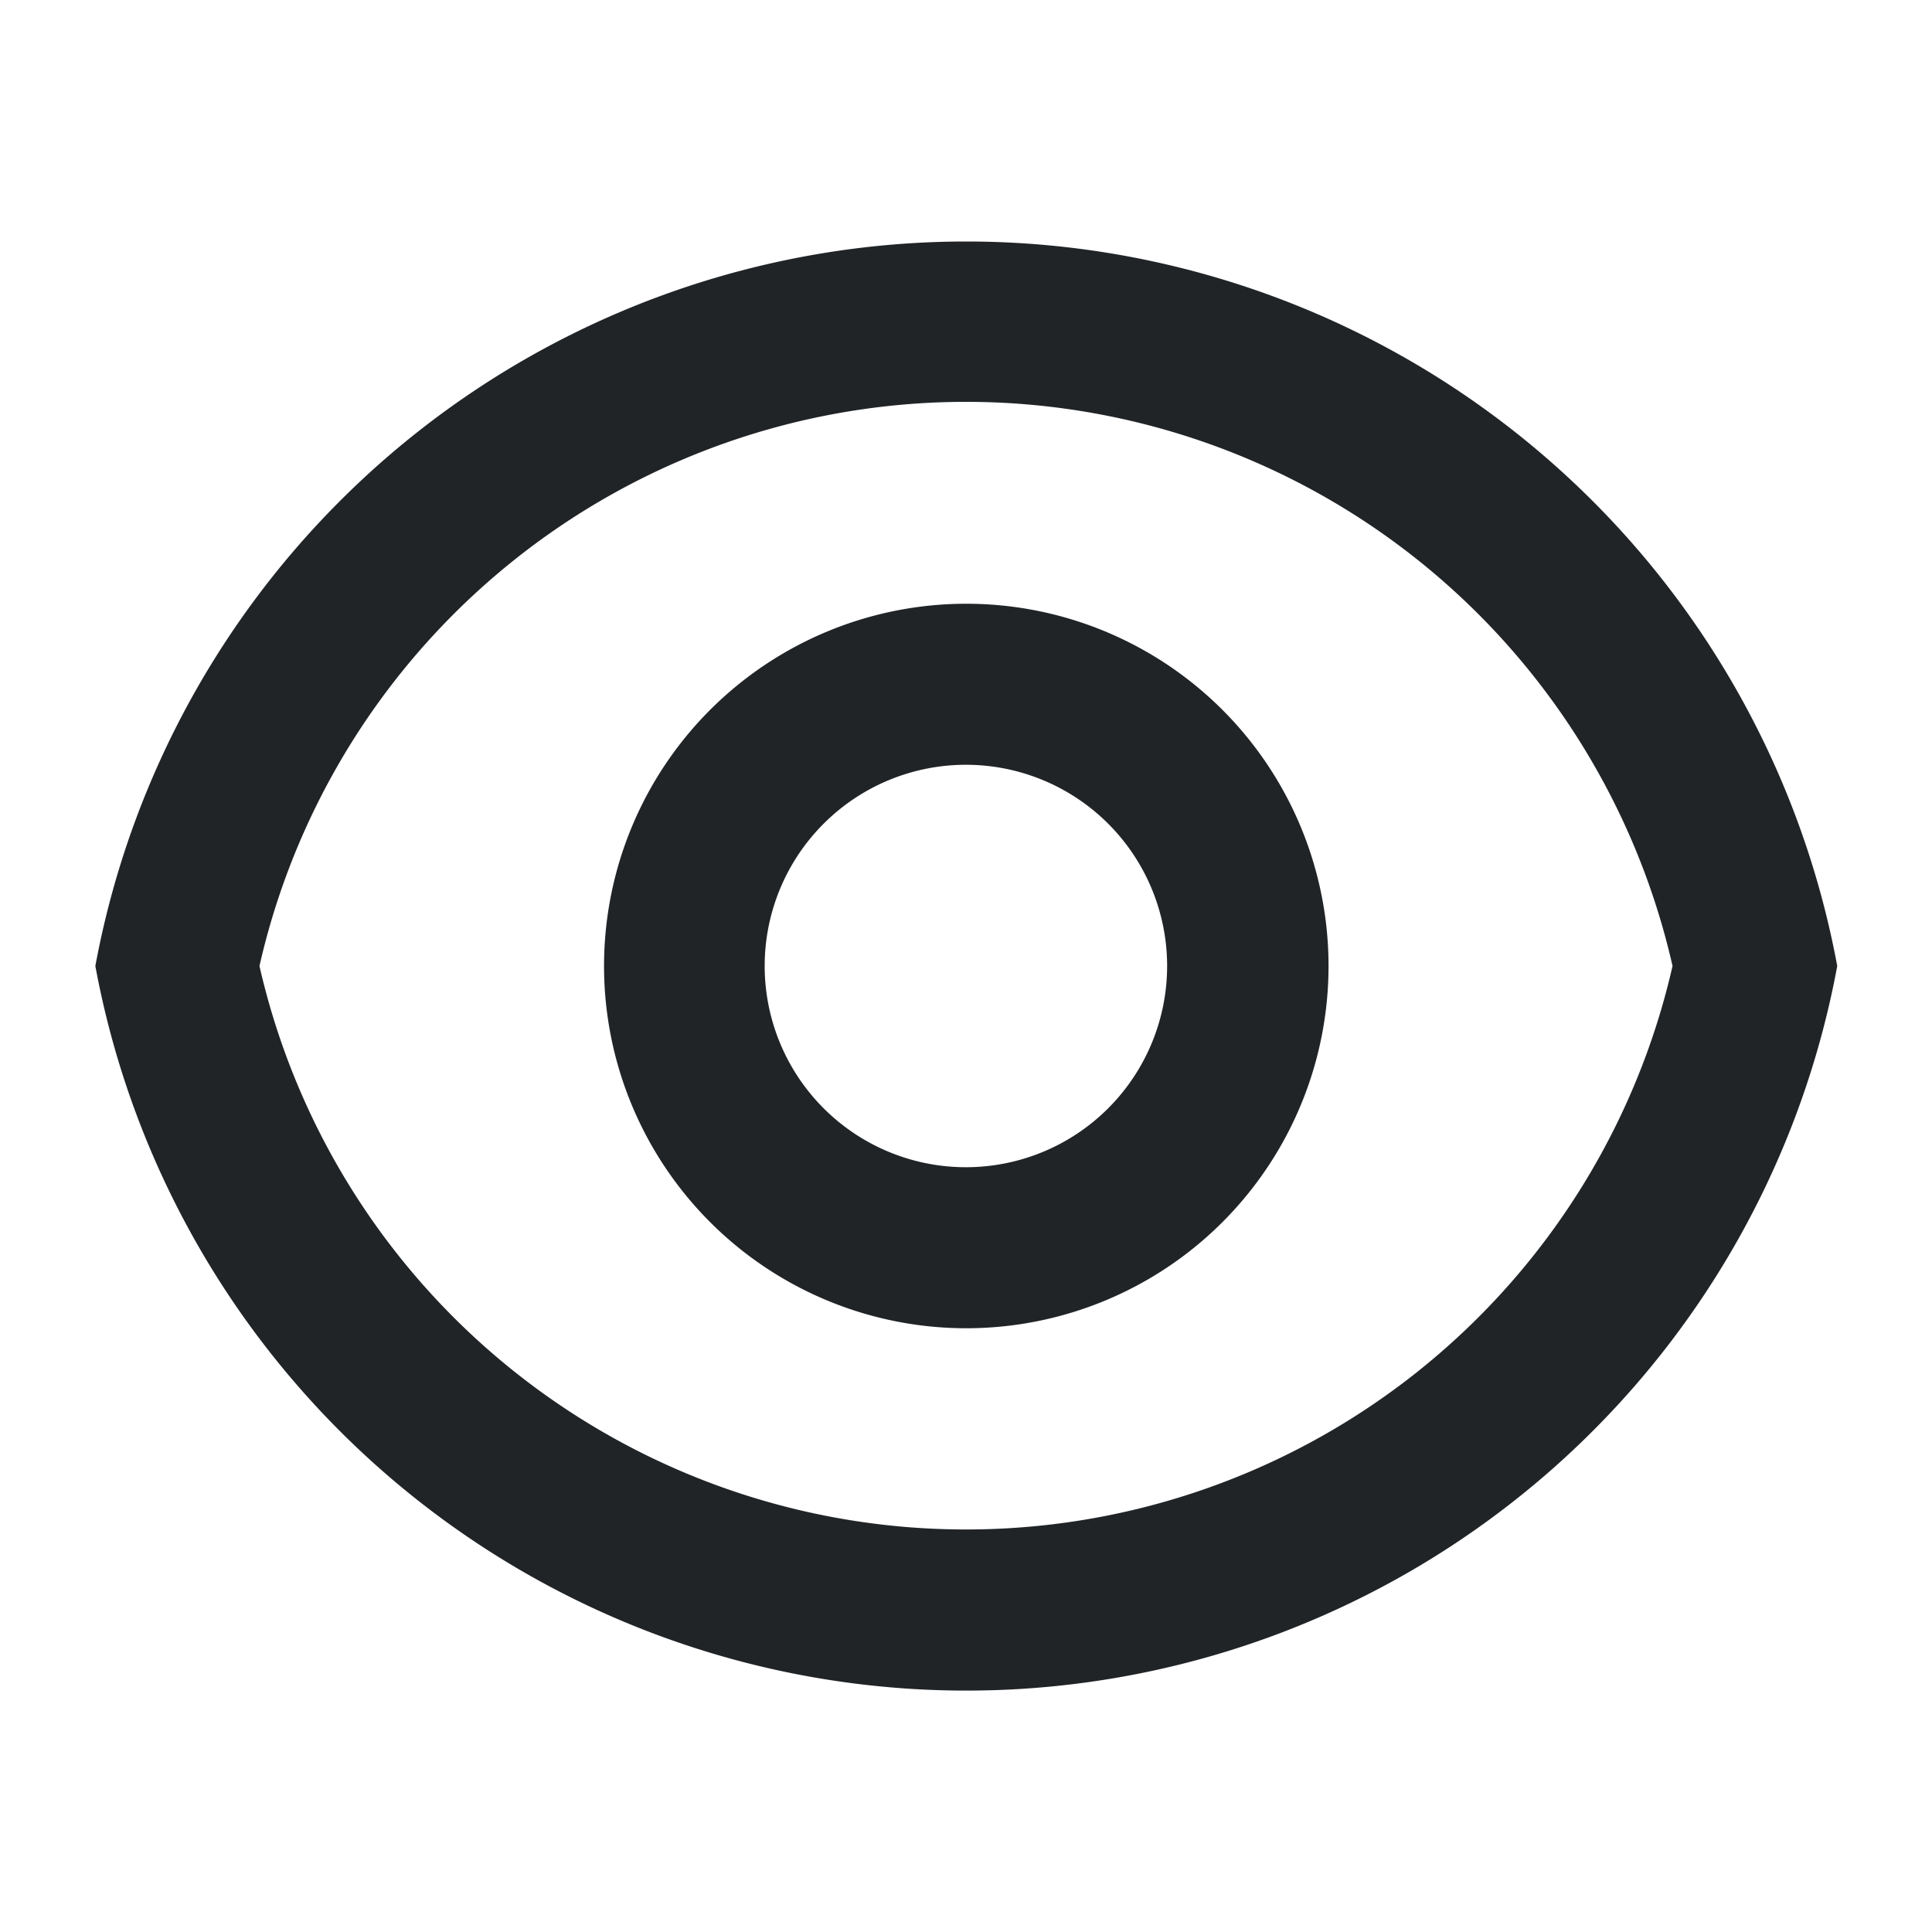 <svg id="icone-yeux" xmlns="http://www.w3.org/2000/svg" width="20" height="20" viewBox="0 0 20 20">
  <path id="Tracé_131504" data-name="Tracé 131504" d="M0,0H20V20H0Z" fill="none"/>
  <path id="Tracé_131505" data-name="Tracé 131505" d="M10.2,3a9.17,9.17,0,0,1,9.016,7.5,9.169,9.169,0,0,1-18.032,0A9.17,9.17,0,0,1,10.2,3Zm0,13.333A7.5,7.5,0,0,0,17.511,10.5a7.5,7.5,0,0,0-14.628,0A7.5,7.5,0,0,0,10.2,16.333Zm0-2.083a3.75,3.75,0,1,1,3.75-3.75A3.75,3.75,0,0,1,10.2,14.25Zm0-1.667A2.083,2.083,0,1,0,8.113,10.5,2.083,2.083,0,0,0,10.2,12.583Z" transform="translate(-0.197 -0.5)" fill="#212427"/>
</svg>
